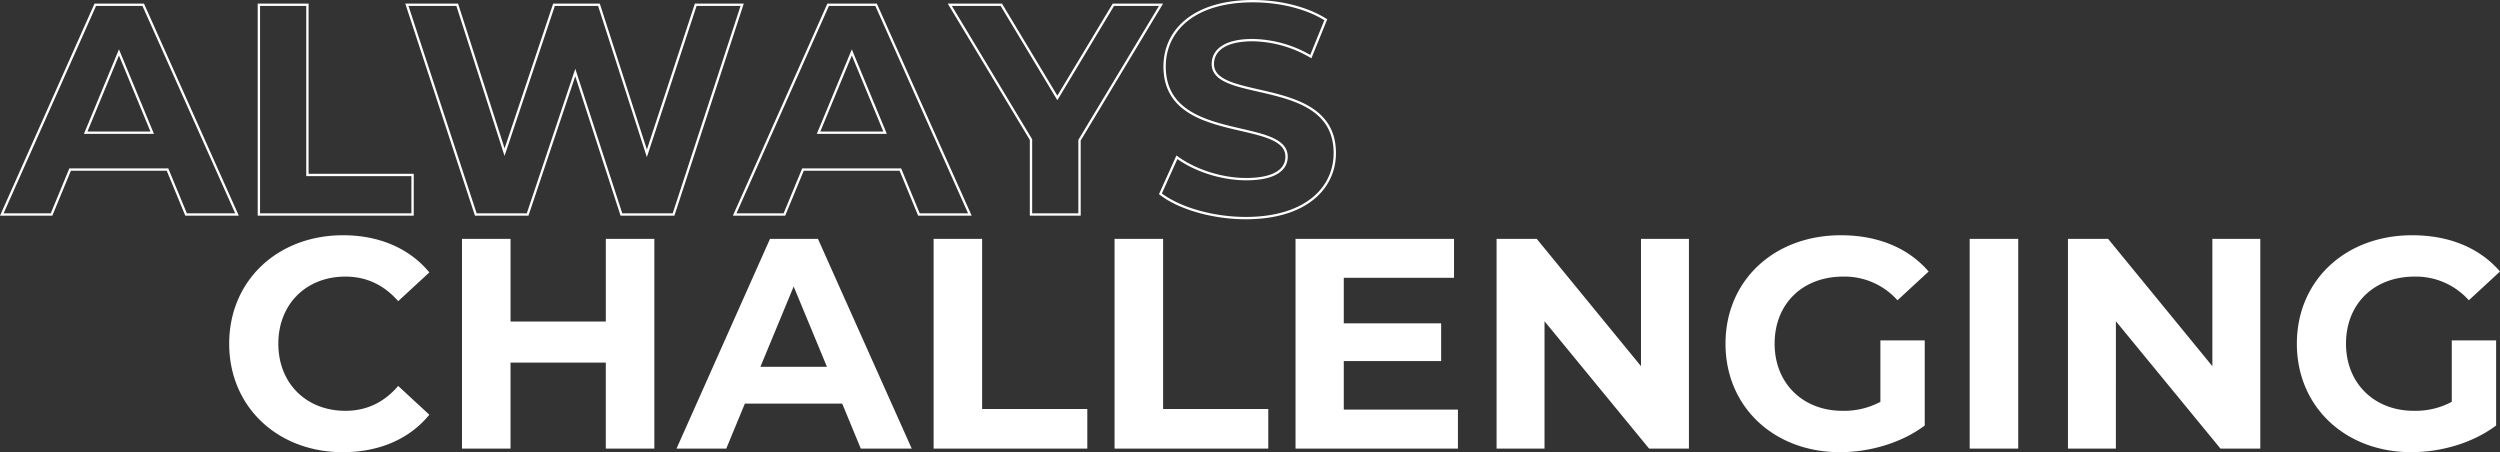 <svg xmlns="http://www.w3.org/2000/svg" width="1068.026" height="193.172" viewBox="0 0 1068.026 193.172">
  <rect x="0" y="0" width="1068.026" height="193.172" fill="#333333" stroke="none"/>
  <g id="グループ_8454" data-name="グループ 8454" transform="translate(5.922 -168.364)">
    <path id="パス_10040" data-name="パス 10040" d="M53.5,1.536c15.616,0,28.544-5.632,36.992-16L77.184-26.752c-6.016,7.04-13.568,10.624-22.528,10.624C37.888-16.128,25.984-27.9,25.984-44.8s11.9-28.672,28.672-28.672c8.96,0,16.512,3.584,22.528,10.5L90.5-75.264C82.048-85.5,69.12-91.136,53.632-91.136c-27.9,0-48.64,19.328-48.64,46.336S25.728,1.536,53.5,1.536ZM165.888-89.6v35.328h-40.7V-89.6H104.448V0h20.736V-36.736h40.7V0h20.736V-89.6ZM274.816,0h21.76L256.512-89.6h-20.48L196.1,0h21.248l7.936-19.2h41.6Zm-42.88-34.944,14.208-34.3,14.208,34.3ZM305.92,0h65.664V-16.9H326.656V-89.6H305.92Zm77.312,0H448.9V-16.9H403.968V-89.6H383.232Zm97.92-16.64V-37.376h41.6V-53.5h-41.6V-72.96h47.1V-89.6H460.544V0H529.92V-16.64ZM608.128-89.6v54.4L563.584-89.6H546.432V0h20.48V-54.4L611.584,0h17.024V-89.6ZM710.4-19.968a32.919,32.919,0,0,1-16.128,3.84c-17.152,0-29.056-11.9-29.056-28.672,0-17.024,11.9-28.672,29.312-28.672A30.32,30.32,0,0,1,717.7-63.36l13.312-12.288c-8.7-10.112-21.76-15.488-37.5-15.488-28.544,0-49.28,19.328-49.28,46.336S664.96,1.536,693.12,1.536c12.8,0,26.368-3.968,36.224-11.392V-46.208H710.4ZM748.544,0H769.28V-89.6H748.544Zm103.68-89.6v54.4L807.68-89.6H790.528V0h20.48V-54.4L855.68,0H872.7V-89.6ZM954.5-19.968a32.919,32.919,0,0,1-16.128,3.84c-17.152,0-29.056-11.9-29.056-28.672,0-17.024,11.9-28.672,29.312-28.672A30.321,30.321,0,0,1,961.792-63.36L975.1-75.648c-8.7-10.112-21.76-15.488-37.5-15.488-28.544,0-49.28,19.328-49.28,46.336s20.736,46.336,48.9,46.336c12.8,0,26.368-3.968,36.224-11.392V-46.208H954.5Z" transform="translate(87 360)" fill="#fff"/>
    <path id="パス_10039" data-name="パス 10039" d="M77.568,0h21.76L59.264-89.6H38.784L-1.152,0H20.1l7.936-19.2h41.6ZM34.688-34.944,48.9-69.248,63.1-34.944ZM108.672,0h65.664V-16.9H129.408V-89.6H108.672ZM295.3-89.6,274.432-26.112,253.952-89.6h-19.2l-21.12,62.976L193.408-89.6H171.9L201.344,0h22.144L243.84-60.672,263.552,0h22.272l29.312-89.6ZM390.656,0h21.76L372.352-89.6h-20.48L311.936,0h21.248l7.936-19.2h41.6Zm-42.88-34.944,14.208-34.3,14.208,34.3ZM494.08-89.6H473.728L449.792-49.792,425.856-89.6H403.84L438.528-32V0h20.736V-31.744ZM530.3,1.536c25.6,0,38.016-12.8,38.016-27.776,0-32.9-52.1-21.5-52.1-38.016,0-5.632,4.736-10.24,17.024-10.24a50.605,50.605,0,0,1,24.832,7.04l6.4-15.744c-8.32-5.248-19.84-7.936-31.1-7.936-25.472,0-37.76,12.672-37.76,27.9,0,33.28,52.1,21.76,52.1,38.528,0,5.5-4.992,9.6-17.28,9.6-10.752,0-22.016-3.84-29.568-9.344l-7.04,15.616C501.76-2.688,516.1,1.536,530.3,1.536Z" transform="translate(-4 260)" fill="none" stroke="#fff" stroke-width="1"/>
  </g>
</svg>
